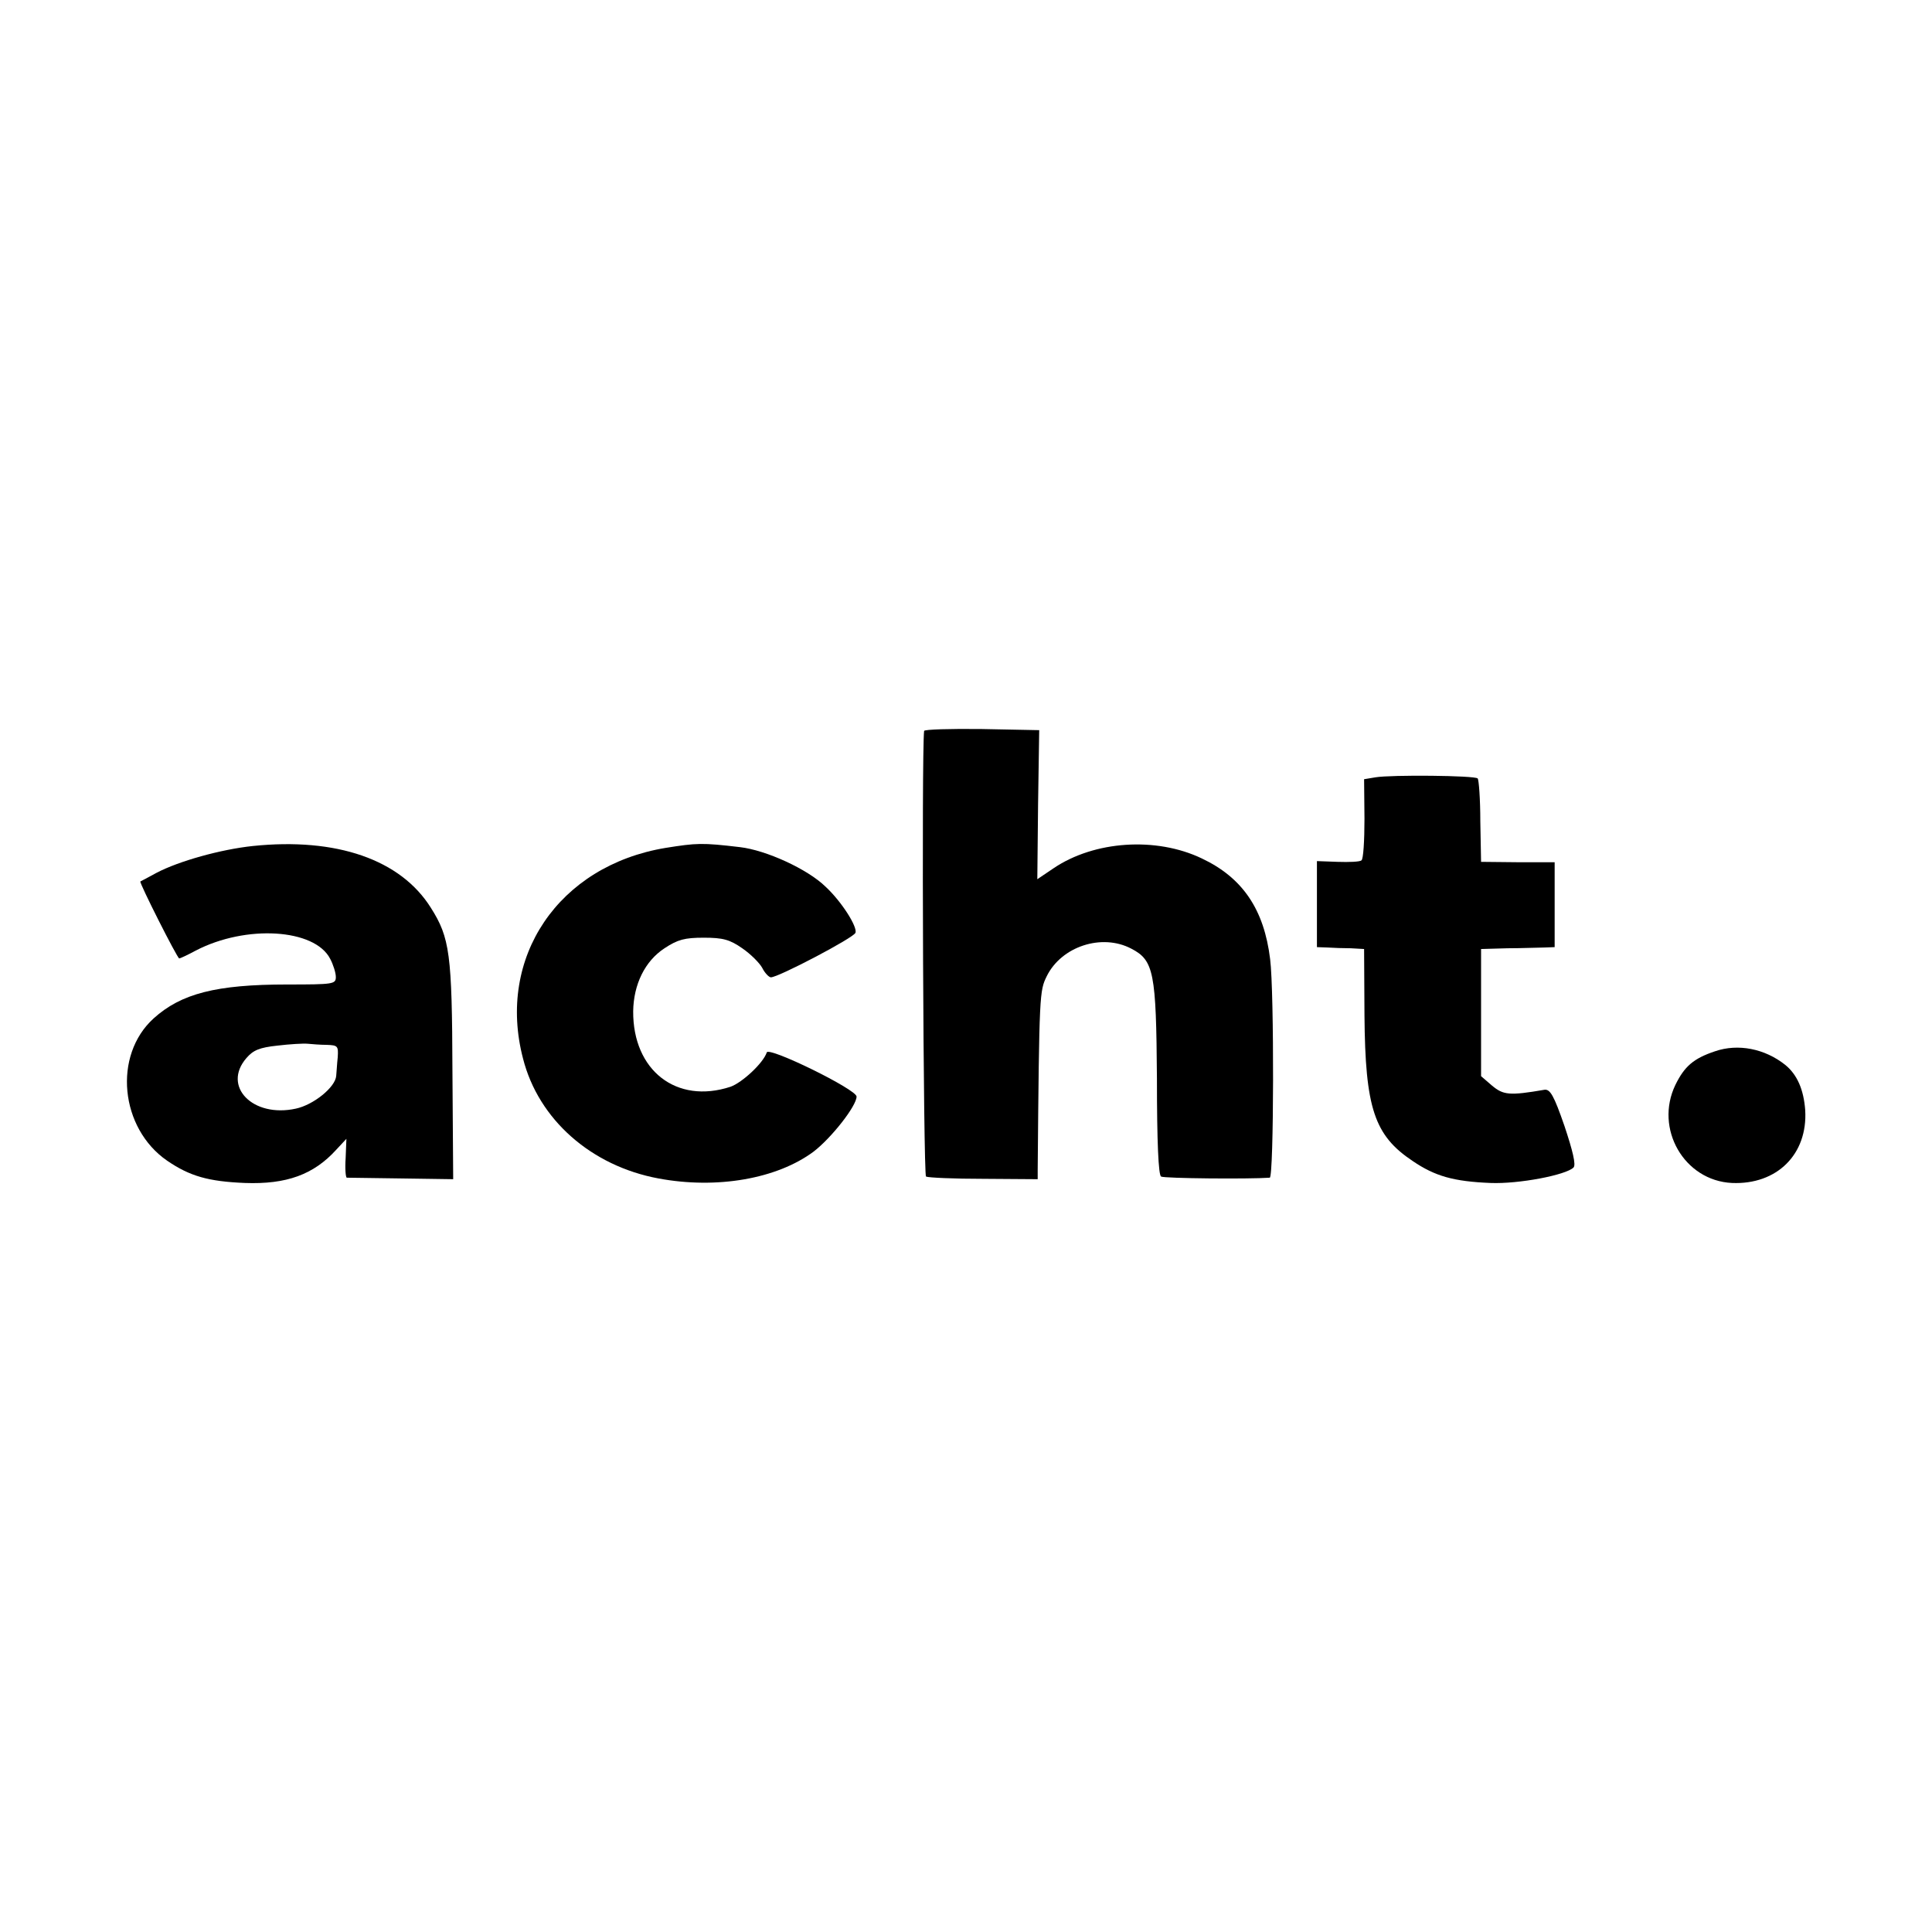 <?xml version="1.0" standalone="no"?>
<!DOCTYPE svg PUBLIC "-//W3C//DTD SVG 20010904//EN"
 "http://www.w3.org/TR/2001/REC-SVG-20010904/DTD/svg10.dtd">
<svg version="1.0" xmlns="http://www.w3.org/2000/svg"
 width="512pt" height="512pt" viewBox="0 0 512 512"
 preserveAspectRatio="xMidYMid meet">
<g transform="translate(0,512) scale(0.1,-0.1)"
fill="#000000" stroke="none">
<path d="M2449 3183 c-7 -56 -2 -1176 5 -1181 6 -3 74 -6 153 -6 l143 -1 0 25
c4 469 5 474 24 513 39 79 146 114 224 73 60 -31 66 -63 68 -344 0 -169 4
-256 11 -260 9 -5 232 -7 288 -3 11 1 12 493 1 579 -16 132 -73 216 -181 267
-121 58 -285 47 -393 -26 l-43 -29 2 198 3 197 -152 3 c-84 1 -152 -1 -153 -5z"/>
<path d="M3645 3060 l-30 -5 1 -105 c0 -58 -3 -107 -8 -110 -4 -4 -33 -5 -63
-4 l-55 2 0 -114 0 -114 28 -1 c15 -1 43 -2 62 -2 l35 -2 1 -176 c2 -246 26
-318 128 -386 59 -40 108 -54 206 -58 75 -3 200 21 220 41 7 7 -2 44 -24 110
-28 81 -38 98 -53 96 -93 -16 -109 -14 -139 11 l-29 25 0 169 0 168 70 2 c39
0 82 2 98 2 l27 1 0 113 0 112 -97 0 -98 1 -2 107 c0 60 -4 111 -7 114 -7 8
-230 10 -271 3z"/>
<path d="M670 2878 c-85 -9 -196 -40 -255 -71 -22 -12 -41 -22 -43 -23 -4 -2
98 -204 103 -204 2 0 22 9 44 21 133 69 315 58 356 -22 8 -15 15 -37 15 -48 0
-19 -6 -20 -129 -20 -188 0 -281 -24 -354 -90 -108 -98 -89 -291 36 -377 60
-41 109 -55 206 -59 110 -4 182 22 242 88 l27 29 -2 -51 c-2 -28 0 -51 3 -52
3 0 68 -1 144 -2 l138 -2 -2 287 c-1 310 -7 353 -57 432 -80 128 -250 187
-472 164z m196 -527 c29 -1 31 -3 29 -33 -2 -18 -3 -40 -4 -49 -2 -30 -60 -77
-107 -87 -114 -25 -196 59 -131 134 18 21 35 28 82 33 33 4 69 6 80 5 11 -1
34 -3 51 -3z"/>
<path d="M1764 2873 c-284 -47 -448 -290 -378 -558 41 -162 181 -285 359 -318
155 -29 314 -1 411 71 47 36 114 121 114 146 0 19 -233 133 -238 117 -9 -28
-65 -80 -96 -91 -143 -47 -259 43 -258 200 1 71 31 133 83 167 35 23 53 28
104 28 51 0 69 -5 102 -28 22 -15 46 -39 53 -52 7 -14 18 -25 23 -25 20 0 220
105 224 118 6 15 -36 82 -79 122 -48 47 -158 97 -227 105 -101 12 -115 11
-197 -2z"/>
<path d="M4545 2334 c-57 -19 -81 -40 -105 -89 -56 -116 23 -254 150 -260 119
-5 201 76 194 193 -4 54 -21 94 -53 120 -54 43 -125 57 -186 36z"/>
</g>
</svg>
